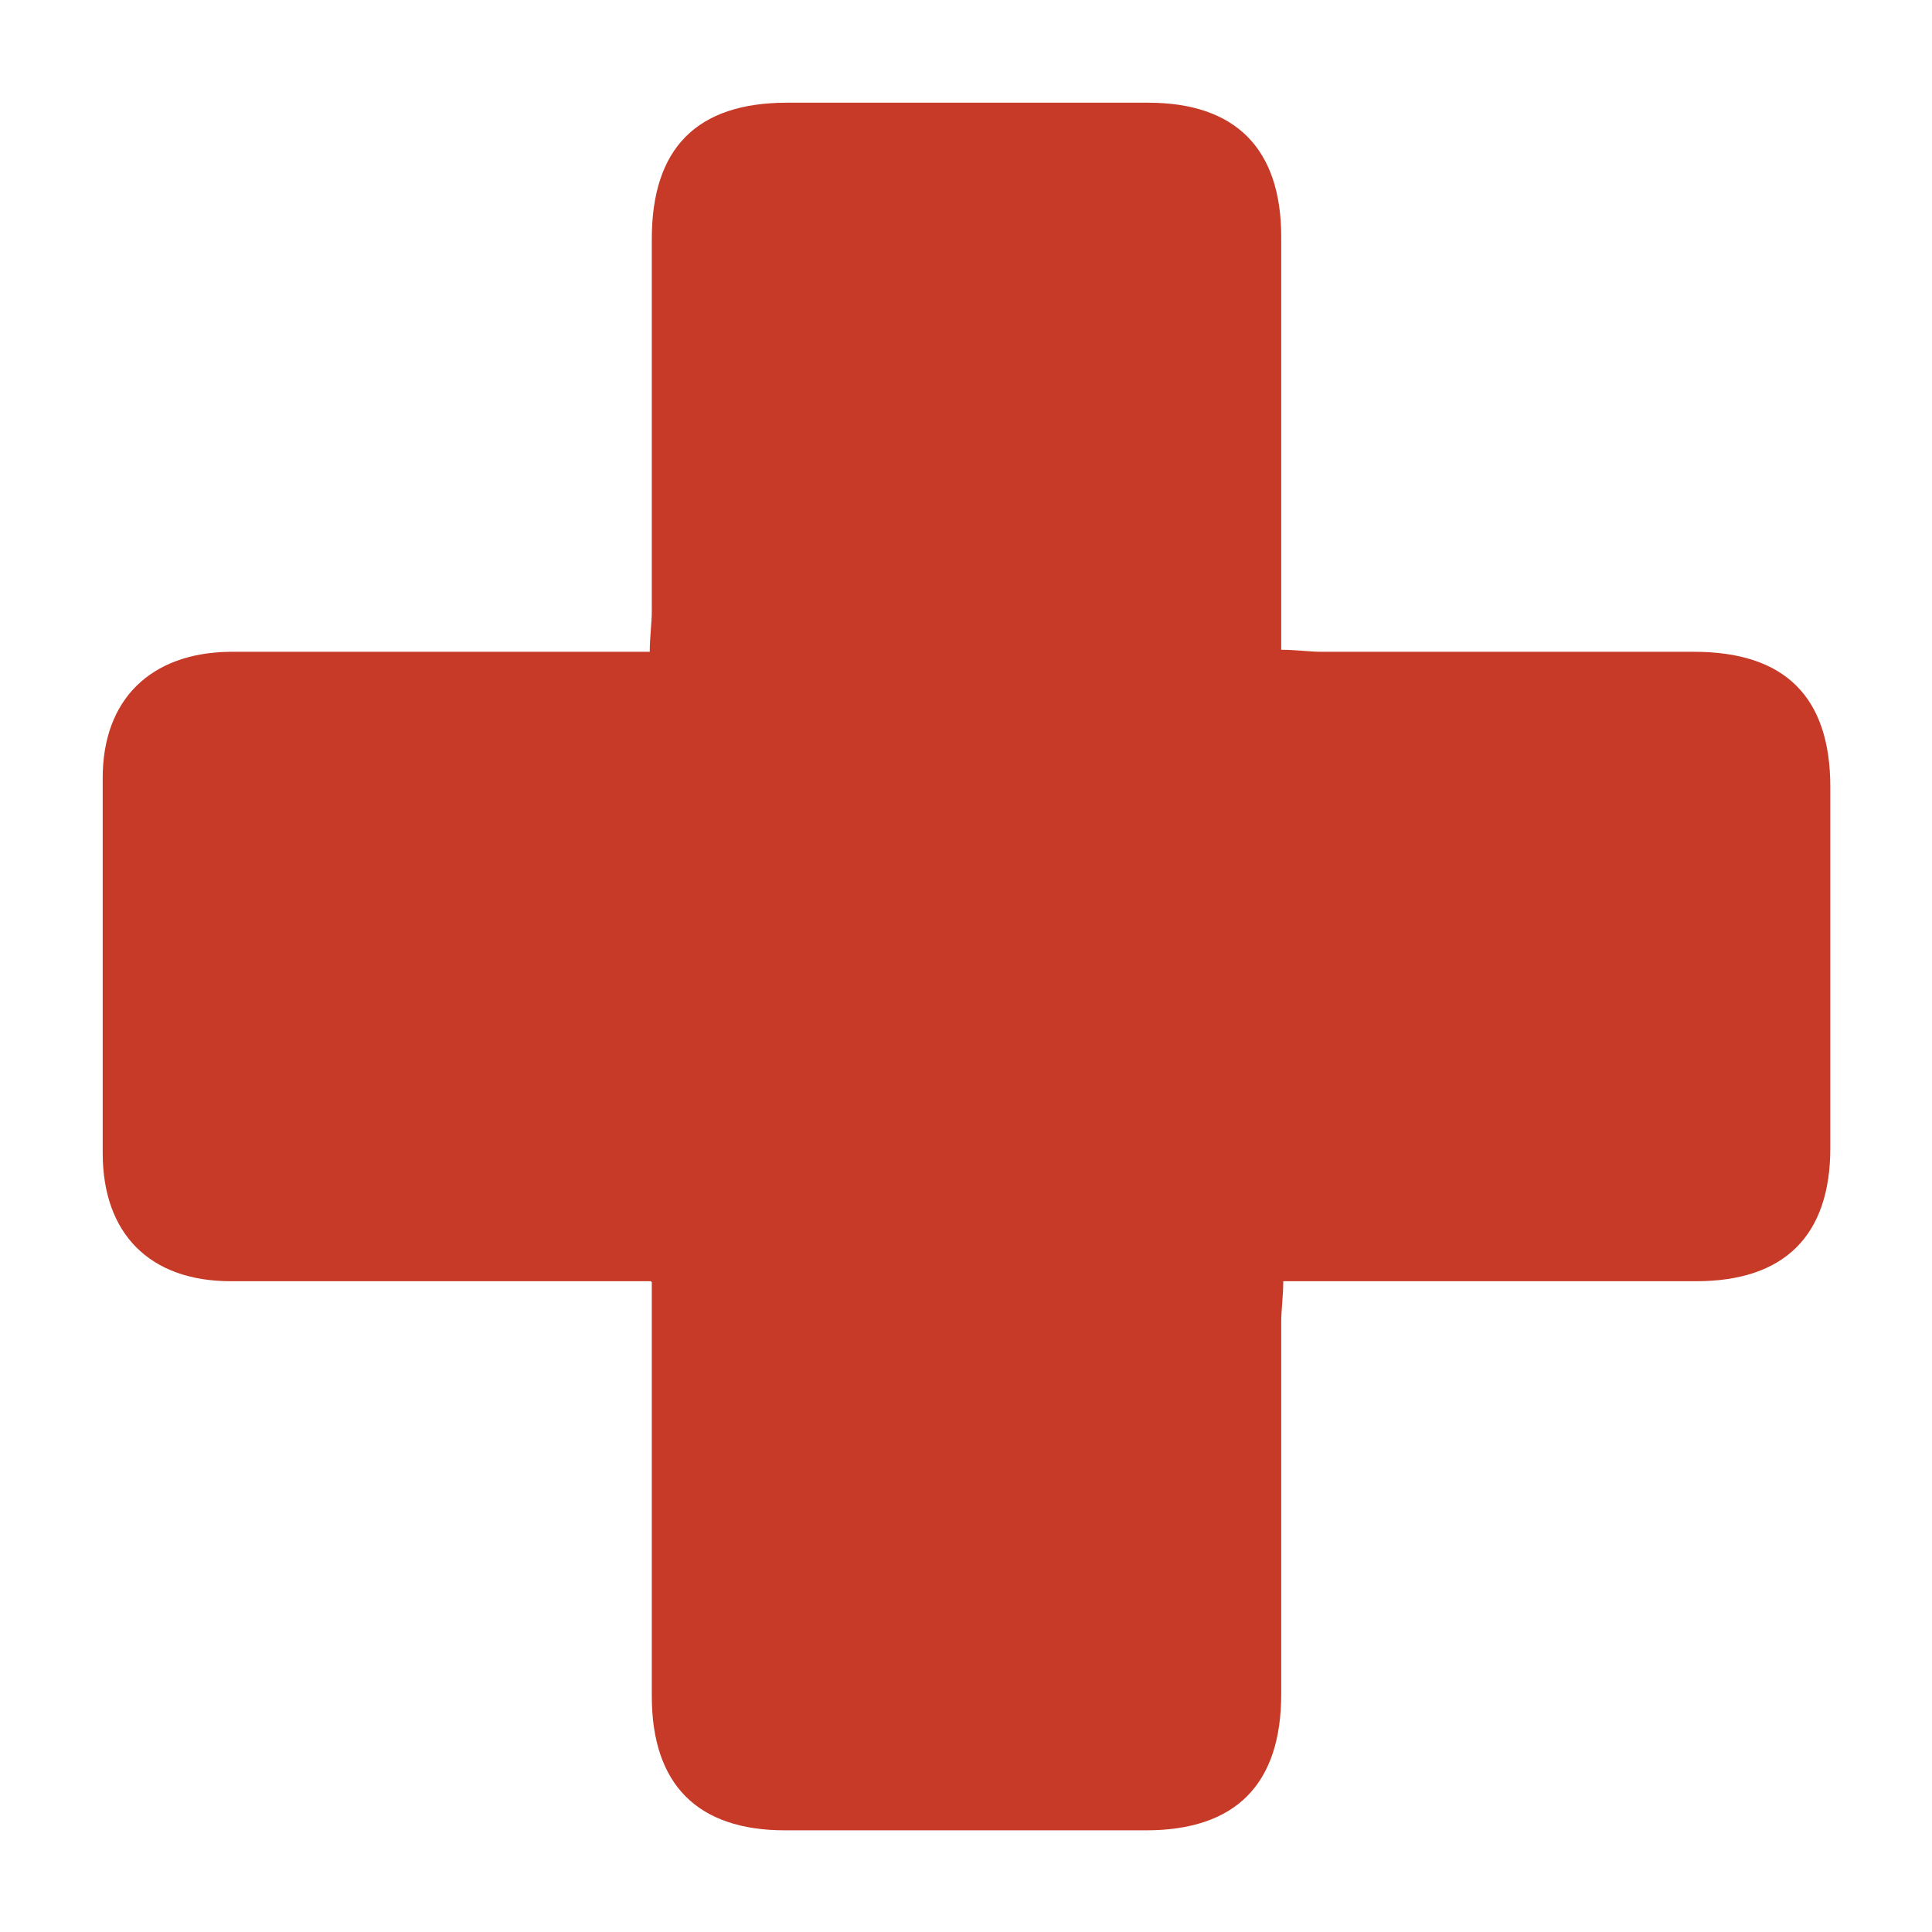 <?xml version="1.0" encoding="UTF-8"?>
<svg id="_레이어_1" data-name=" 레이어 1" xmlns="http://www.w3.org/2000/svg" viewBox="0 0 19 19">
  <defs>
    <style>
      .cls-1 {
        fill: #c63a27;
        stroke-width: 0px;
      }
    </style>
  </defs>
  <path class="cls-1" d="M6.4,12.6c-.31,0-.57,0-.84,0-1.1,0-2.2,0-3.29,0-.8,0-1.26-.47-1.26-1.26,0-1.23,0-2.46,0-3.69,0-.77.47-1.23,1.25-1.24,1.23,0,2.46,0,3.69,0,.13,0,.26,0,.44,0,0-.15.02-.28.02-.4,0-1.22,0-2.44,0-3.66,0-.89.44-1.34,1.33-1.34,1.18,0,2.37,0,3.55,0,.86,0,1.31.45,1.31,1.32,0,1.34,0,2.68,0,4.06.15,0,.27.02.4.02,1.22,0,2.44,0,3.66,0,.89,0,1.34.44,1.34,1.33,0,1.18,0,2.37,0,3.55,0,.86-.45,1.31-1.32,1.31-1.34,0-2.68,0-4.06,0,0,.15-.02.28-.02.4,0,1.22,0,2.44,0,3.66,0,.89-.45,1.34-1.33,1.34-1.18,0-2.37,0-3.55,0-.86,0-1.31-.45-1.31-1.32,0-1.34,0-2.68,0-4.07Z"/>
</svg>
